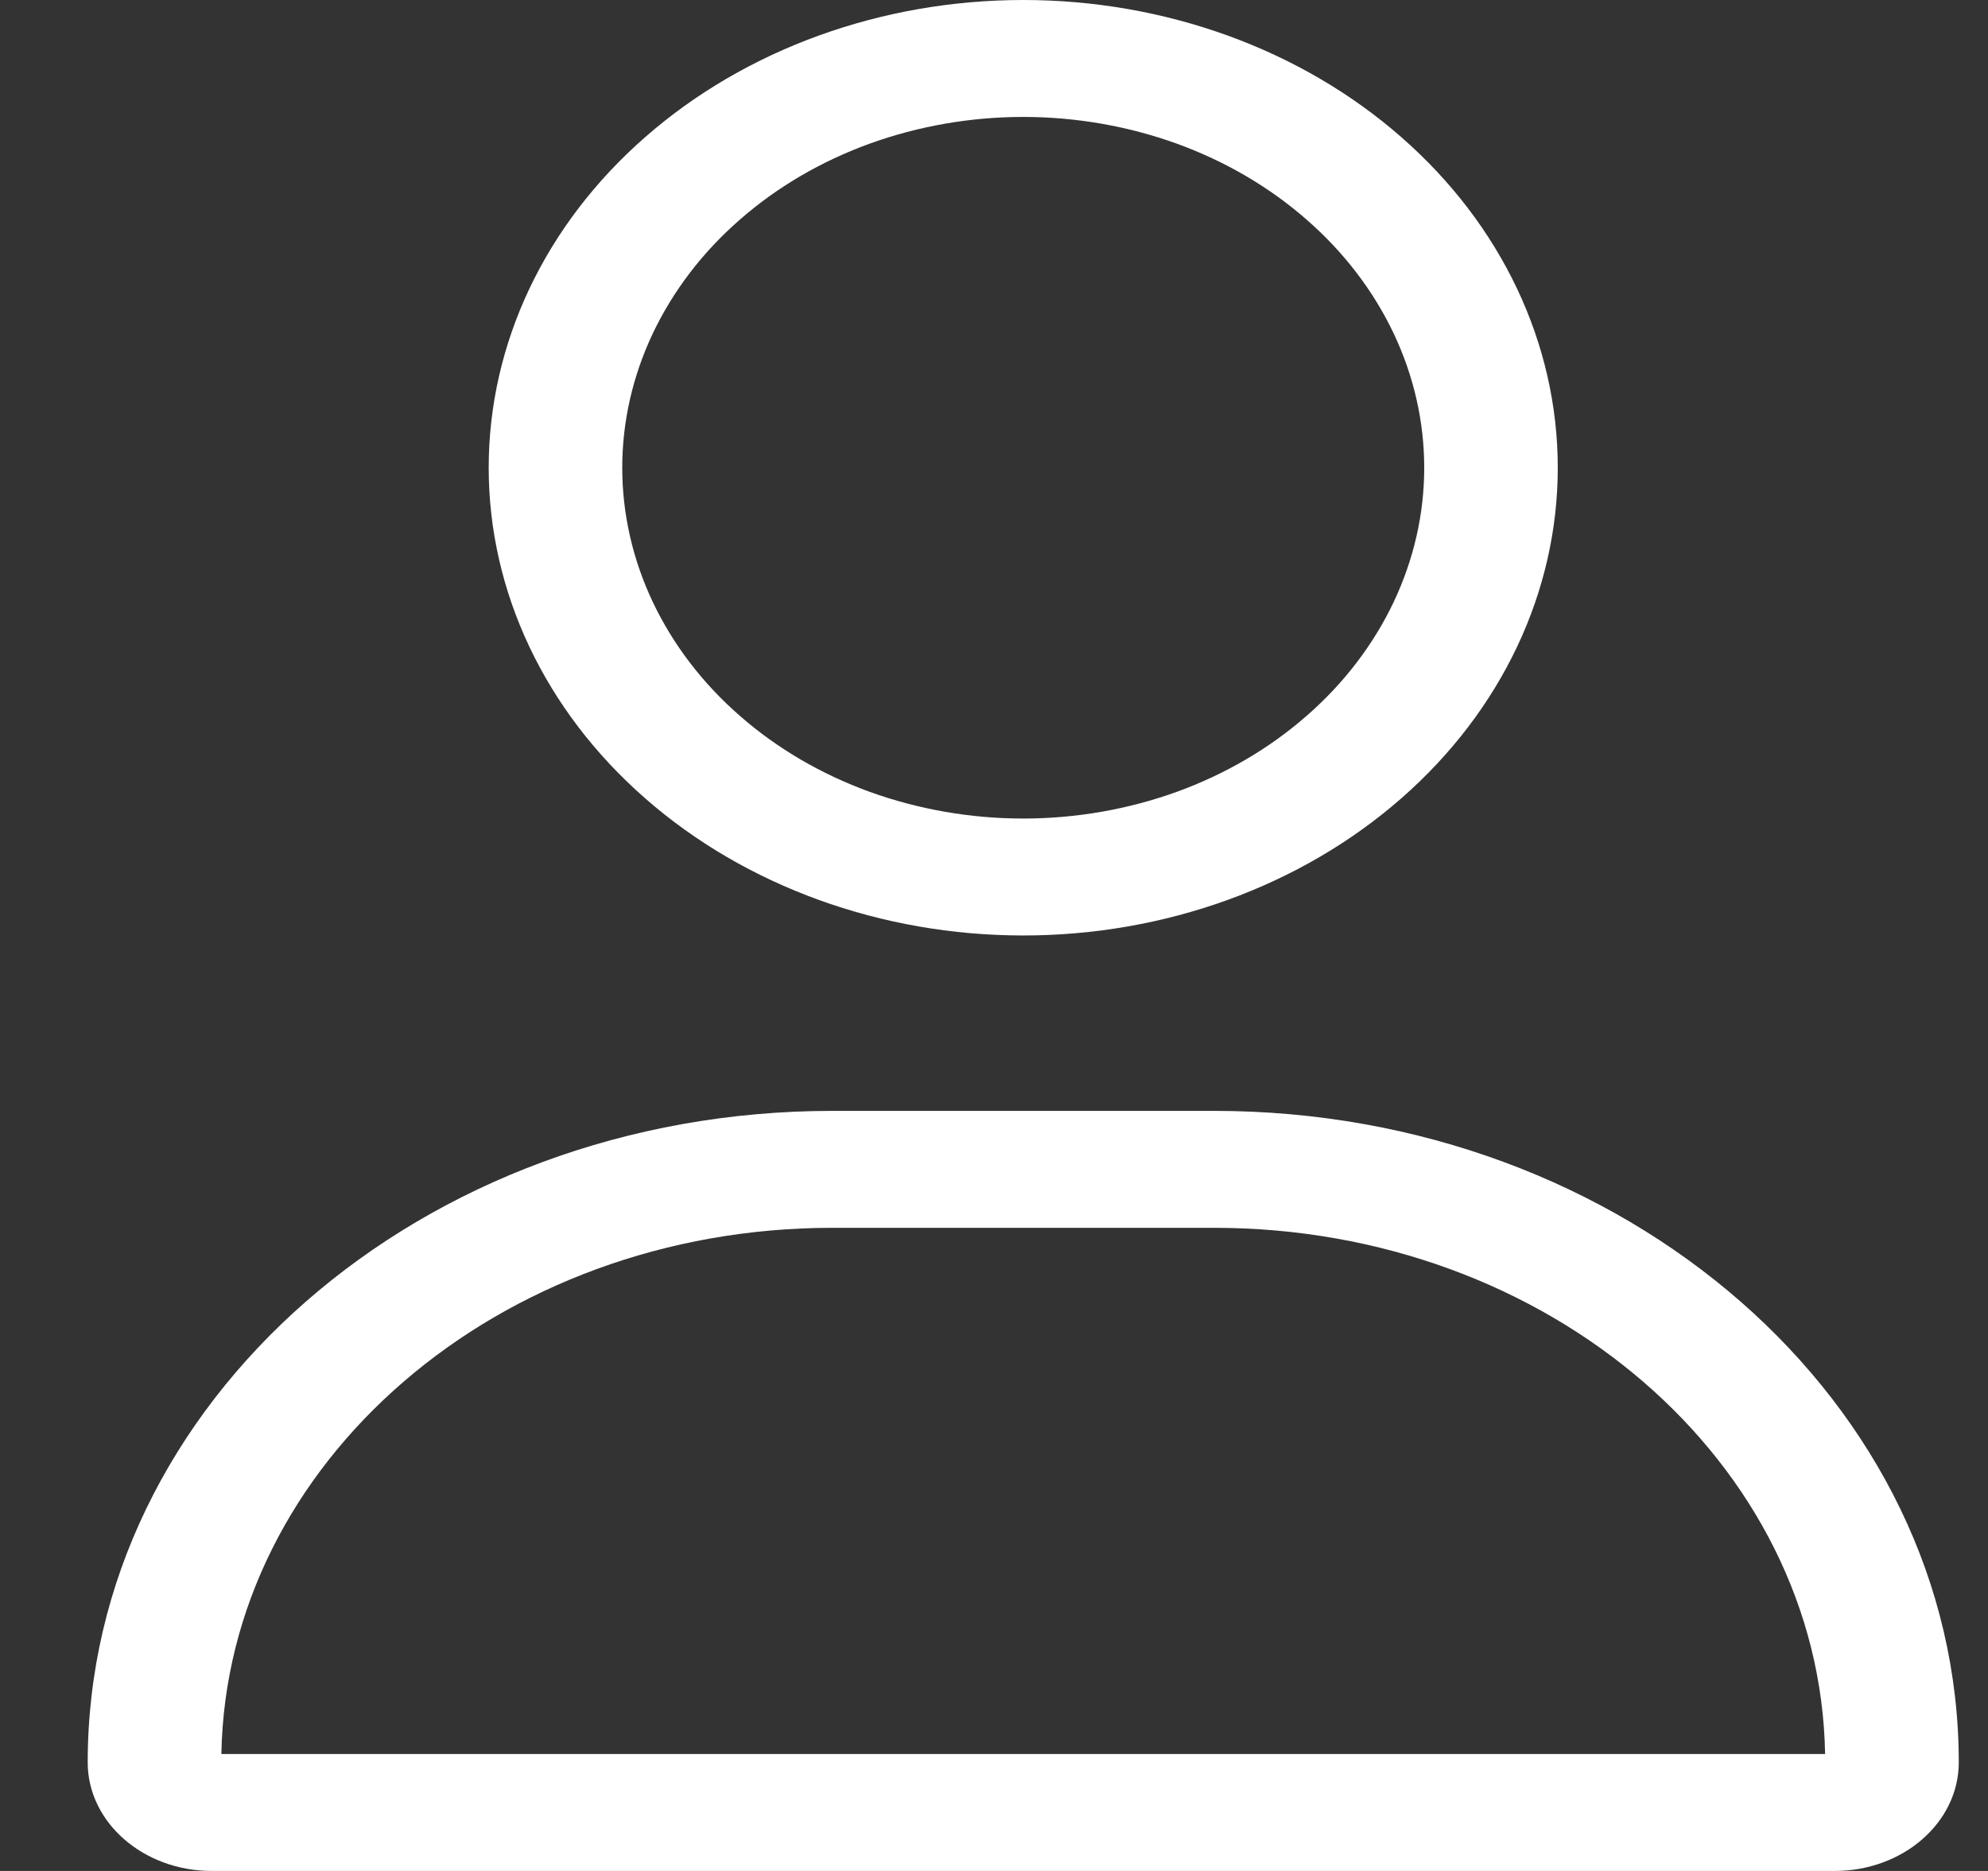 <svg width="17" height="16" viewBox="0 0 17 16" fill="none" xmlns="http://www.w3.org/2000/svg">
<rect x="0" y="0" width="17" height="16" fill="#333333" stroke="none"/>
<g clip-path="url(#clip0_114_5981)">
<path d="M12.179 4C12.179 3.606 12.09 3.216 11.918 2.852C11.745 2.488 11.493 2.157 11.174 1.879C10.856 1.6 10.478 1.379 10.062 1.228C9.646 1.078 9.2 1 8.75 1C8.3 1 7.854 1.078 7.438 1.228C7.022 1.379 6.644 1.6 6.326 1.879C6.007 2.157 5.755 2.488 5.582 2.852C5.41 3.216 5.321 3.606 5.321 4C5.321 4.394 5.41 4.784 5.582 5.148C5.755 5.512 6.007 5.843 6.326 6.121C6.644 6.4 7.022 6.621 7.438 6.772C7.854 6.922 8.3 7 8.75 7C9.2 7 9.646 6.922 10.062 6.772C10.478 6.621 10.856 6.4 11.174 6.121C11.493 5.843 11.745 5.512 11.918 5.148C12.09 4.784 12.179 4.394 12.179 4ZM4.179 4C4.179 2.939 4.66 1.922 5.518 1.172C6.375 0.421 7.538 0 8.75 0C9.962 0 11.125 0.421 11.982 1.172C12.84 1.922 13.321 2.939 13.321 4C13.321 5.061 12.84 6.078 11.982 6.828C11.125 7.579 9.962 8 8.75 8C7.538 8 6.375 7.579 5.518 6.828C4.66 6.078 4.179 5.061 4.179 4ZM1.893 15H15.607C15.564 12.509 13.243 10.5 10.382 10.5H7.118C4.261 10.5 1.939 12.509 1.893 15ZM0.75 15.072C0.75 11.994 3.6 9.5 7.118 9.5H10.382C13.9 9.5 16.75 11.994 16.75 15.072C16.75 15.584 16.275 16 15.689 16H1.811C1.225 16 0.75 15.584 0.75 15.072Z" fill="white"/>
</g>
<defs>
<clipPath id="clip0_114_5981">
<rect width="16" height="16" fill="white" transform="translate(0.75)"/>
</clipPath>
</defs>
</svg>
